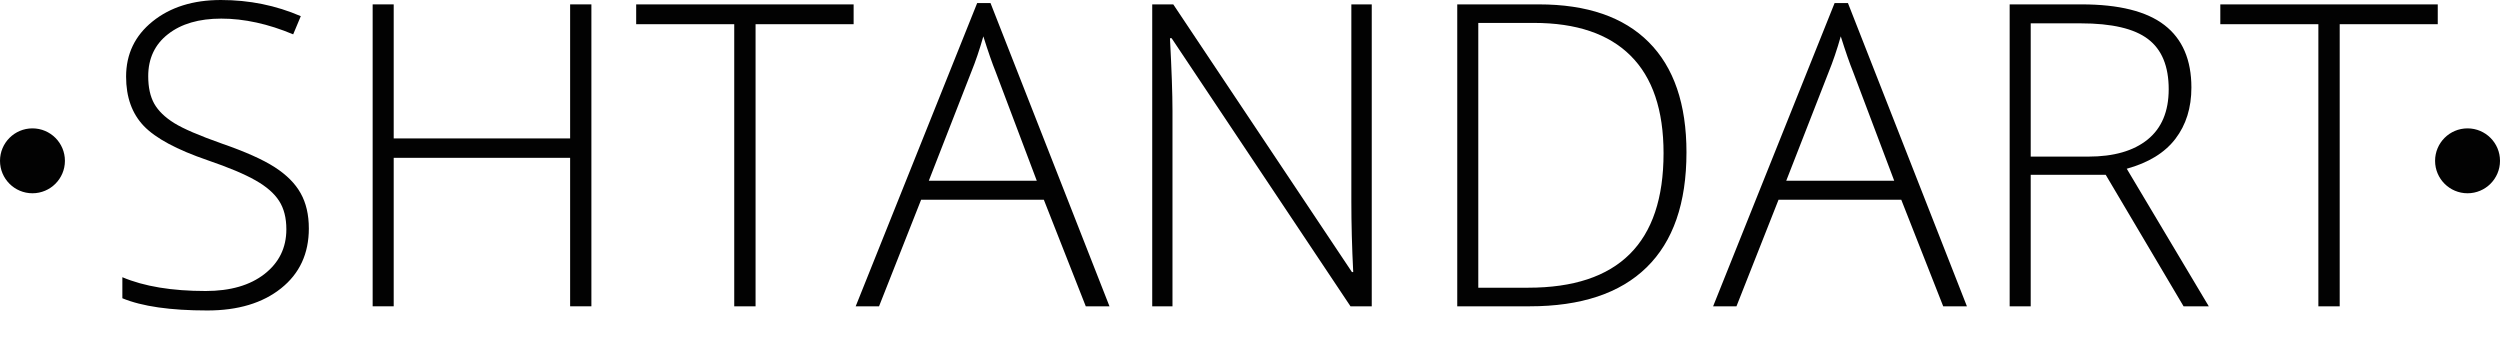<?xml version="1.0" encoding="UTF-8"?> <svg xmlns="http://www.w3.org/2000/svg" xmlns:xlink="http://www.w3.org/1999/xlink" id="Layer_1" data-name="Layer 1" version="1.1" viewBox="0 0 725.036 100.463"><defs><style> .cls-1 { clip-path: url(#clippath); } .cls-2 { fill: none; } .cls-2, .cls-3 { stroke-width: 0px; } .cls-3 { fill: #020202; } .cls-4 { clip-path: url(#clippath-1); } .cls-5 { clip-path: url(#clippath-3); } .cls-6 { clip-path: url(#clippath-2); } </style><clipPath id="clippath"><rect class="cls-2" y="37.229" width="18.828" height="18.823"></rect></clipPath><clipPath id="clippath-1"><path class="cls-2" d="M9.411,37.229c-5.198,0-9.411,4.213-9.411,9.411s4.214,9.411,9.411,9.411,9.417-4.213,9.417-9.411-4.219-9.411-9.417-9.411Z"></path></clipPath><clipPath id="clippath-2"><rect class="cls-2" x="706.208" y="37.229" width="18.828" height="18.823"></rect></clipPath><clipPath id="clippath-3"><path class="cls-2" d="M715.62,37.229c-5.198,0-9.412,4.213-9.412,9.411s4.214,9.411,9.412,9.411,9.417-4.213,9.417-9.411-4.219-9.411-9.417-9.411Z"></path></clipPath></defs><g class="cls-1"><g class="cls-4"><path class="cls-3" d="M0,37.229h18.828v18.823H0v-18.823Z"></path></g></g><path class="cls-3" d="M89.57,66.25c0,7.307-2.688,13.099-8.062,17.375-5.365,4.281-12.495,6.417-21.396,6.417-10.708,0-18.917-1.182-24.625-3.542v-6.104c6.302,2.667,14.354,4,24.146,4,7.177,0,12.875-1.646,17.083-4.938,4.219-3.292,6.333-7.609,6.333-12.958,0-3.318-.703-6.062-2.104-8.229-1.391-2.177-3.667-4.167-6.833-5.958-3.156-1.802-7.781-3.75-13.875-5.833-8.948-3.068-15.125-6.385-18.542-9.958-3.417-3.583-5.125-8.344-5.125-14.292,0-6.552,2.562-11.896,7.688-16.021,5.135-4.135,11.74-6.208,19.812-6.208,8.219,0,15.943,1.562,23.167,4.688l-2.208,5.271c-7.266-3.042-14.219-4.562-20.854-4.562-6.458,0-11.604,1.5-15.438,4.5-3.833,2.99-5.75,7.057-5.75,12.208,0,3.24.583,5.896,1.75,7.979,1.177,2.073,3.104,3.938,5.771,5.604,2.677,1.656,7.276,3.635,13.792,5.938,6.833,2.365,11.964,4.656,15.396,6.875,3.427,2.208,5.927,4.724,7.5,7.542,1.583,2.823,2.375,6.224,2.375,10.208Z"></path><path class="cls-3" d="M171.513,88.833h-6.167v-43.062h-51.167v43.062h-6.104V1.271h6.104v38.875h51.167V1.271h6.167v87.562Z"></path><path class="cls-3" d="M219.127,88.833h-6.188V7.021h-28.438V1.271h63.062v5.75h-28.438v81.812Z"></path><path class="cls-3" d="M302.724,57.917h-35.583l-12.208,30.917h-6.771L283.39.896h3.875l34.5,87.938h-6.875l-12.167-30.917ZM269.369,52.417h31.312l-11.917-31.562c-1-2.469-2.198-5.906-3.583-10.312-1.083,3.833-2.266,7.312-3.542,10.438l-12.271,31.438Z"></path><path class="cls-3" d="M397.829,88.833h-6.167l-51.875-77.75h-.479c.484,9.266.729,16.25.729,20.958v56.792h-5.875V1.271h6.104l51.812,77.625h.375c-.365-7.193-.542-14.026-.542-20.5V1.271h5.917v87.562Z"></path><path class="cls-3" d="M489.1,44.208c0,14.698-3.854,25.807-11.562,33.333-7.698,7.531-19.016,11.292-33.958,11.292h-20.958V1.271h23.667c13.969,0,24.594,3.656,31.875,10.958,7.292,7.307,10.938,17.969,10.938,31.979ZM482.455,44.458c0-12.542-3.188-21.979-9.562-28.312-6.365-6.333-15.708-9.5-28.042-9.5h-16.125v76.792h14.5c26.151,0,39.229-12.99,39.229-38.979Z"></path><path class="cls-3" d="M551.39,57.917h-35.583l-12.208,30.917h-6.771L532.057.896h3.875l34.5,87.938h-6.875l-12.167-30.917ZM518.036,52.417h31.312l-11.917-31.562c-1-2.469-2.198-5.906-3.583-10.312-1.083,3.833-2.266,7.312-3.542,10.438l-12.271,31.438Z"></path><path class="cls-3" d="M588.933,50.688v38.146h-6.104V1.271h20.854c10.859,0,18.88,2.01,24.062,6.021,5.193,4.016,7.792,10.052,7.792,18.104,0,5.875-1.552,10.833-4.646,14.875-3.083,4.031-7.786,6.917-14.104,8.667l23.792,39.896h-7.312l-22.583-38.146h-21.75ZM588.933,45.417h16.729c7.375,0,13.094-1.646,17.167-4.938,4.083-3.302,6.125-8.172,6.125-14.604,0-6.667-2-11.51-6-14.542-3.99-3.042-10.495-4.562-19.521-4.562h-14.5v38.646Z"></path><path class="cls-3" d="M678.549,88.833h-6.188V7.021h-28.438V1.271h63.062v5.75h-28.438v81.812Z"></path><g class="cls-6"><g class="cls-5"><path class="cls-3" d="M706.208,37.229h18.828v18.823h-18.828v-18.823Z"></path></g></g></svg> 